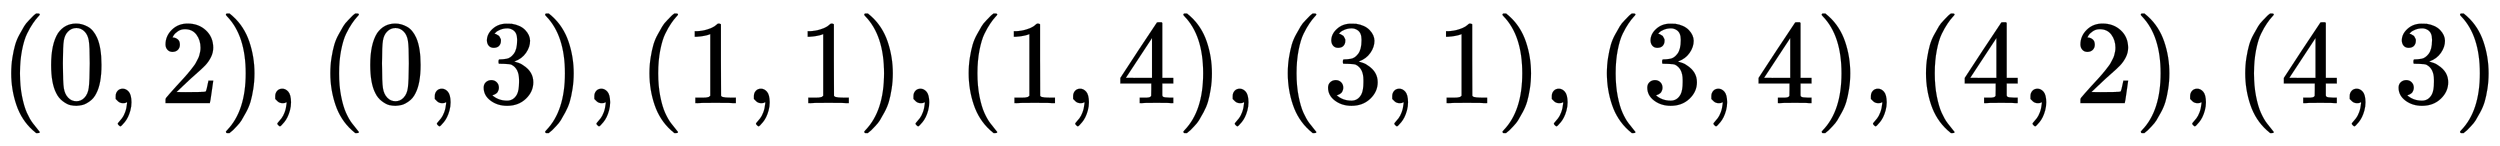 <svg xmlns:xlink="http://www.w3.org/1999/xlink" width="48.583ex" height="2.843ex" style="vertical-align: -0.838ex;" viewBox="0 -863.1 20917.5 1223.9" role="img" focusable="false" xmlns="http://www.w3.org/2000/svg" aria-labelledby="MathJax-SVG-1-Title">
<title id="MathJax-SVG-1-Title">{\displaystyle (0,2),(0,3),(1,1),(1,4),(3,1),(3,4),(4,2),(4,3)}</title>
<defs aria-hidden="true">
<path stroke-width="1" id="E1-MJMAIN-28" d="M94 250Q94 319 104 381T127 488T164 576T202 643T244 695T277 729T302 750H315H319Q333 750 333 741Q333 738 316 720T275 667T226 581T184 443T167 250T184 58T225 -81T274 -167T316 -220T333 -241Q333 -250 318 -250H315H302L274 -226Q180 -141 137 -14T94 250Z"></path>
<path stroke-width="1" id="E1-MJMAIN-30" d="M96 585Q152 666 249 666Q297 666 345 640T423 548Q460 465 460 320Q460 165 417 83Q397 41 362 16T301 -15T250 -22Q224 -22 198 -16T137 16T82 83Q39 165 39 320Q39 494 96 585ZM321 597Q291 629 250 629Q208 629 178 597Q153 571 145 525T137 333Q137 175 145 125T181 46Q209 16 250 16Q290 16 318 46Q347 76 354 130T362 333Q362 478 354 524T321 597Z"></path>
<path stroke-width="1" id="E1-MJMAIN-2C" d="M78 35T78 60T94 103T137 121Q165 121 187 96T210 8Q210 -27 201 -60T180 -117T154 -158T130 -185T117 -194Q113 -194 104 -185T95 -172Q95 -168 106 -156T131 -126T157 -76T173 -3V9L172 8Q170 7 167 6T161 3T152 1T140 0Q113 0 96 17Z"></path>
<path stroke-width="1" id="E1-MJMAIN-32" d="M109 429Q82 429 66 447T50 491Q50 562 103 614T235 666Q326 666 387 610T449 465Q449 422 429 383T381 315T301 241Q265 210 201 149L142 93L218 92Q375 92 385 97Q392 99 409 186V189H449V186Q448 183 436 95T421 3V0H50V19V31Q50 38 56 46T86 81Q115 113 136 137Q145 147 170 174T204 211T233 244T261 278T284 308T305 340T320 369T333 401T340 431T343 464Q343 527 309 573T212 619Q179 619 154 602T119 569T109 550Q109 549 114 549Q132 549 151 535T170 489Q170 464 154 447T109 429Z"></path>
<path stroke-width="1" id="E1-MJMAIN-29" d="M60 749L64 750Q69 750 74 750H86L114 726Q208 641 251 514T294 250Q294 182 284 119T261 12T224 -76T186 -143T145 -194T113 -227T90 -246Q87 -249 86 -250H74Q66 -250 63 -250T58 -247T55 -238Q56 -237 66 -225Q221 -64 221 250T66 725Q56 737 55 738Q55 746 60 749Z"></path>
<path stroke-width="1" id="E1-MJMAIN-33" d="M127 463Q100 463 85 480T69 524Q69 579 117 622T233 665Q268 665 277 664Q351 652 390 611T430 522Q430 470 396 421T302 350L299 348Q299 347 308 345T337 336T375 315Q457 262 457 175Q457 96 395 37T238 -22Q158 -22 100 21T42 130Q42 158 60 175T105 193Q133 193 151 175T169 130Q169 119 166 110T159 94T148 82T136 74T126 70T118 67L114 66Q165 21 238 21Q293 21 321 74Q338 107 338 175V195Q338 290 274 322Q259 328 213 329L171 330L168 332Q166 335 166 348Q166 366 174 366Q202 366 232 371Q266 376 294 413T322 525V533Q322 590 287 612Q265 626 240 626Q208 626 181 615T143 592T132 580H135Q138 579 143 578T153 573T165 566T175 555T183 540T186 520Q186 498 172 481T127 463Z"></path>
<path stroke-width="1" id="E1-MJMAIN-31" d="M213 578L200 573Q186 568 160 563T102 556H83V602H102Q149 604 189 617T245 641T273 663Q275 666 285 666Q294 666 302 660V361L303 61Q310 54 315 52T339 48T401 46H427V0H416Q395 3 257 3Q121 3 100 0H88V46H114Q136 46 152 46T177 47T193 50T201 52T207 57T213 61V578Z"></path>
<path stroke-width="1" id="E1-MJMAIN-34" d="M462 0Q444 3 333 3Q217 3 199 0H190V46H221Q241 46 248 46T265 48T279 53T286 61Q287 63 287 115V165H28V211L179 442Q332 674 334 675Q336 677 355 677H373L379 671V211H471V165H379V114Q379 73 379 66T385 54Q393 47 442 46H471V0H462ZM293 211V545L74 212L183 211H293Z"></path>
</defs>
<g stroke="currentColor" fill="currentColor" stroke-width="0" transform="matrix(1 0 0 -1 0 0)" aria-hidden="true">
 <use xlink:href="#E1-MJMAIN-28" x="0" y="0"></use>
 <use xlink:href="#E1-MJMAIN-30" x="389" y="0"></use>
 <use xlink:href="#E1-MJMAIN-2C" x="890" y="0"></use>
 <use xlink:href="#E1-MJMAIN-32" x="1335" y="0"></use>
 <use xlink:href="#E1-MJMAIN-29" x="1835" y="0"></use>
 <use xlink:href="#E1-MJMAIN-2C" x="2225" y="0"></use>
 <use xlink:href="#E1-MJMAIN-28" x="2670" y="0"></use>
 <use xlink:href="#E1-MJMAIN-30" x="3059" y="0"></use>
 <use xlink:href="#E1-MJMAIN-2C" x="3560" y="0"></use>
 <use xlink:href="#E1-MJMAIN-33" x="4005" y="0"></use>
 <use xlink:href="#E1-MJMAIN-29" x="4506" y="0"></use>
 <use xlink:href="#E1-MJMAIN-2C" x="4895" y="0"></use>
 <use xlink:href="#E1-MJMAIN-28" x="5340" y="0"></use>
 <use xlink:href="#E1-MJMAIN-31" x="5730" y="0"></use>
 <use xlink:href="#E1-MJMAIN-2C" x="6230" y="0"></use>
 <use xlink:href="#E1-MJMAIN-31" x="6675" y="0"></use>
 <use xlink:href="#E1-MJMAIN-29" x="7176" y="0"></use>
 <use xlink:href="#E1-MJMAIN-2C" x="7565" y="0"></use>
 <use xlink:href="#E1-MJMAIN-28" x="8011" y="0"></use>
 <use xlink:href="#E1-MJMAIN-31" x="8400" y="0"></use>
 <use xlink:href="#E1-MJMAIN-2C" x="8901" y="0"></use>
 <use xlink:href="#E1-MJMAIN-34" x="9346" y="0"></use>
 <use xlink:href="#E1-MJMAIN-29" x="9846" y="0"></use>
 <use xlink:href="#E1-MJMAIN-2C" x="10236" y="0"></use>
 <use xlink:href="#E1-MJMAIN-28" x="10681" y="0"></use>
 <use xlink:href="#E1-MJMAIN-33" x="11070" y="0"></use>
 <use xlink:href="#E1-MJMAIN-2C" x="11571" y="0"></use>
 <use xlink:href="#E1-MJMAIN-31" x="12016" y="0"></use>
 <use xlink:href="#E1-MJMAIN-29" x="12516" y="0"></use>
 <use xlink:href="#E1-MJMAIN-2C" x="12906" y="0"></use>
 <use xlink:href="#E1-MJMAIN-28" x="13351" y="0"></use>
 <use xlink:href="#E1-MJMAIN-33" x="13741" y="0"></use>
 <use xlink:href="#E1-MJMAIN-2C" x="14241" y="0"></use>
 <use xlink:href="#E1-MJMAIN-34" x="14686" y="0"></use>
 <use xlink:href="#E1-MJMAIN-29" x="15187" y="0"></use>
 <use xlink:href="#E1-MJMAIN-2C" x="15576" y="0"></use>
 <use xlink:href="#E1-MJMAIN-28" x="16021" y="0"></use>
 <use xlink:href="#E1-MJMAIN-34" x="16411" y="0"></use>
 <use xlink:href="#E1-MJMAIN-2C" x="16911" y="0"></use>
 <use xlink:href="#E1-MJMAIN-32" x="17357" y="0"></use>
 <use xlink:href="#E1-MJMAIN-29" x="17857" y="0"></use>
 <use xlink:href="#E1-MJMAIN-2C" x="18247" y="0"></use>
 <use xlink:href="#E1-MJMAIN-28" x="18692" y="0"></use>
 <use xlink:href="#E1-MJMAIN-34" x="19081" y="0"></use>
 <use xlink:href="#E1-MJMAIN-2C" x="19582" y="0"></use>
 <use xlink:href="#E1-MJMAIN-33" x="20027" y="0"></use>
 <use xlink:href="#E1-MJMAIN-29" x="20528" y="0"></use>
</g>
</svg>